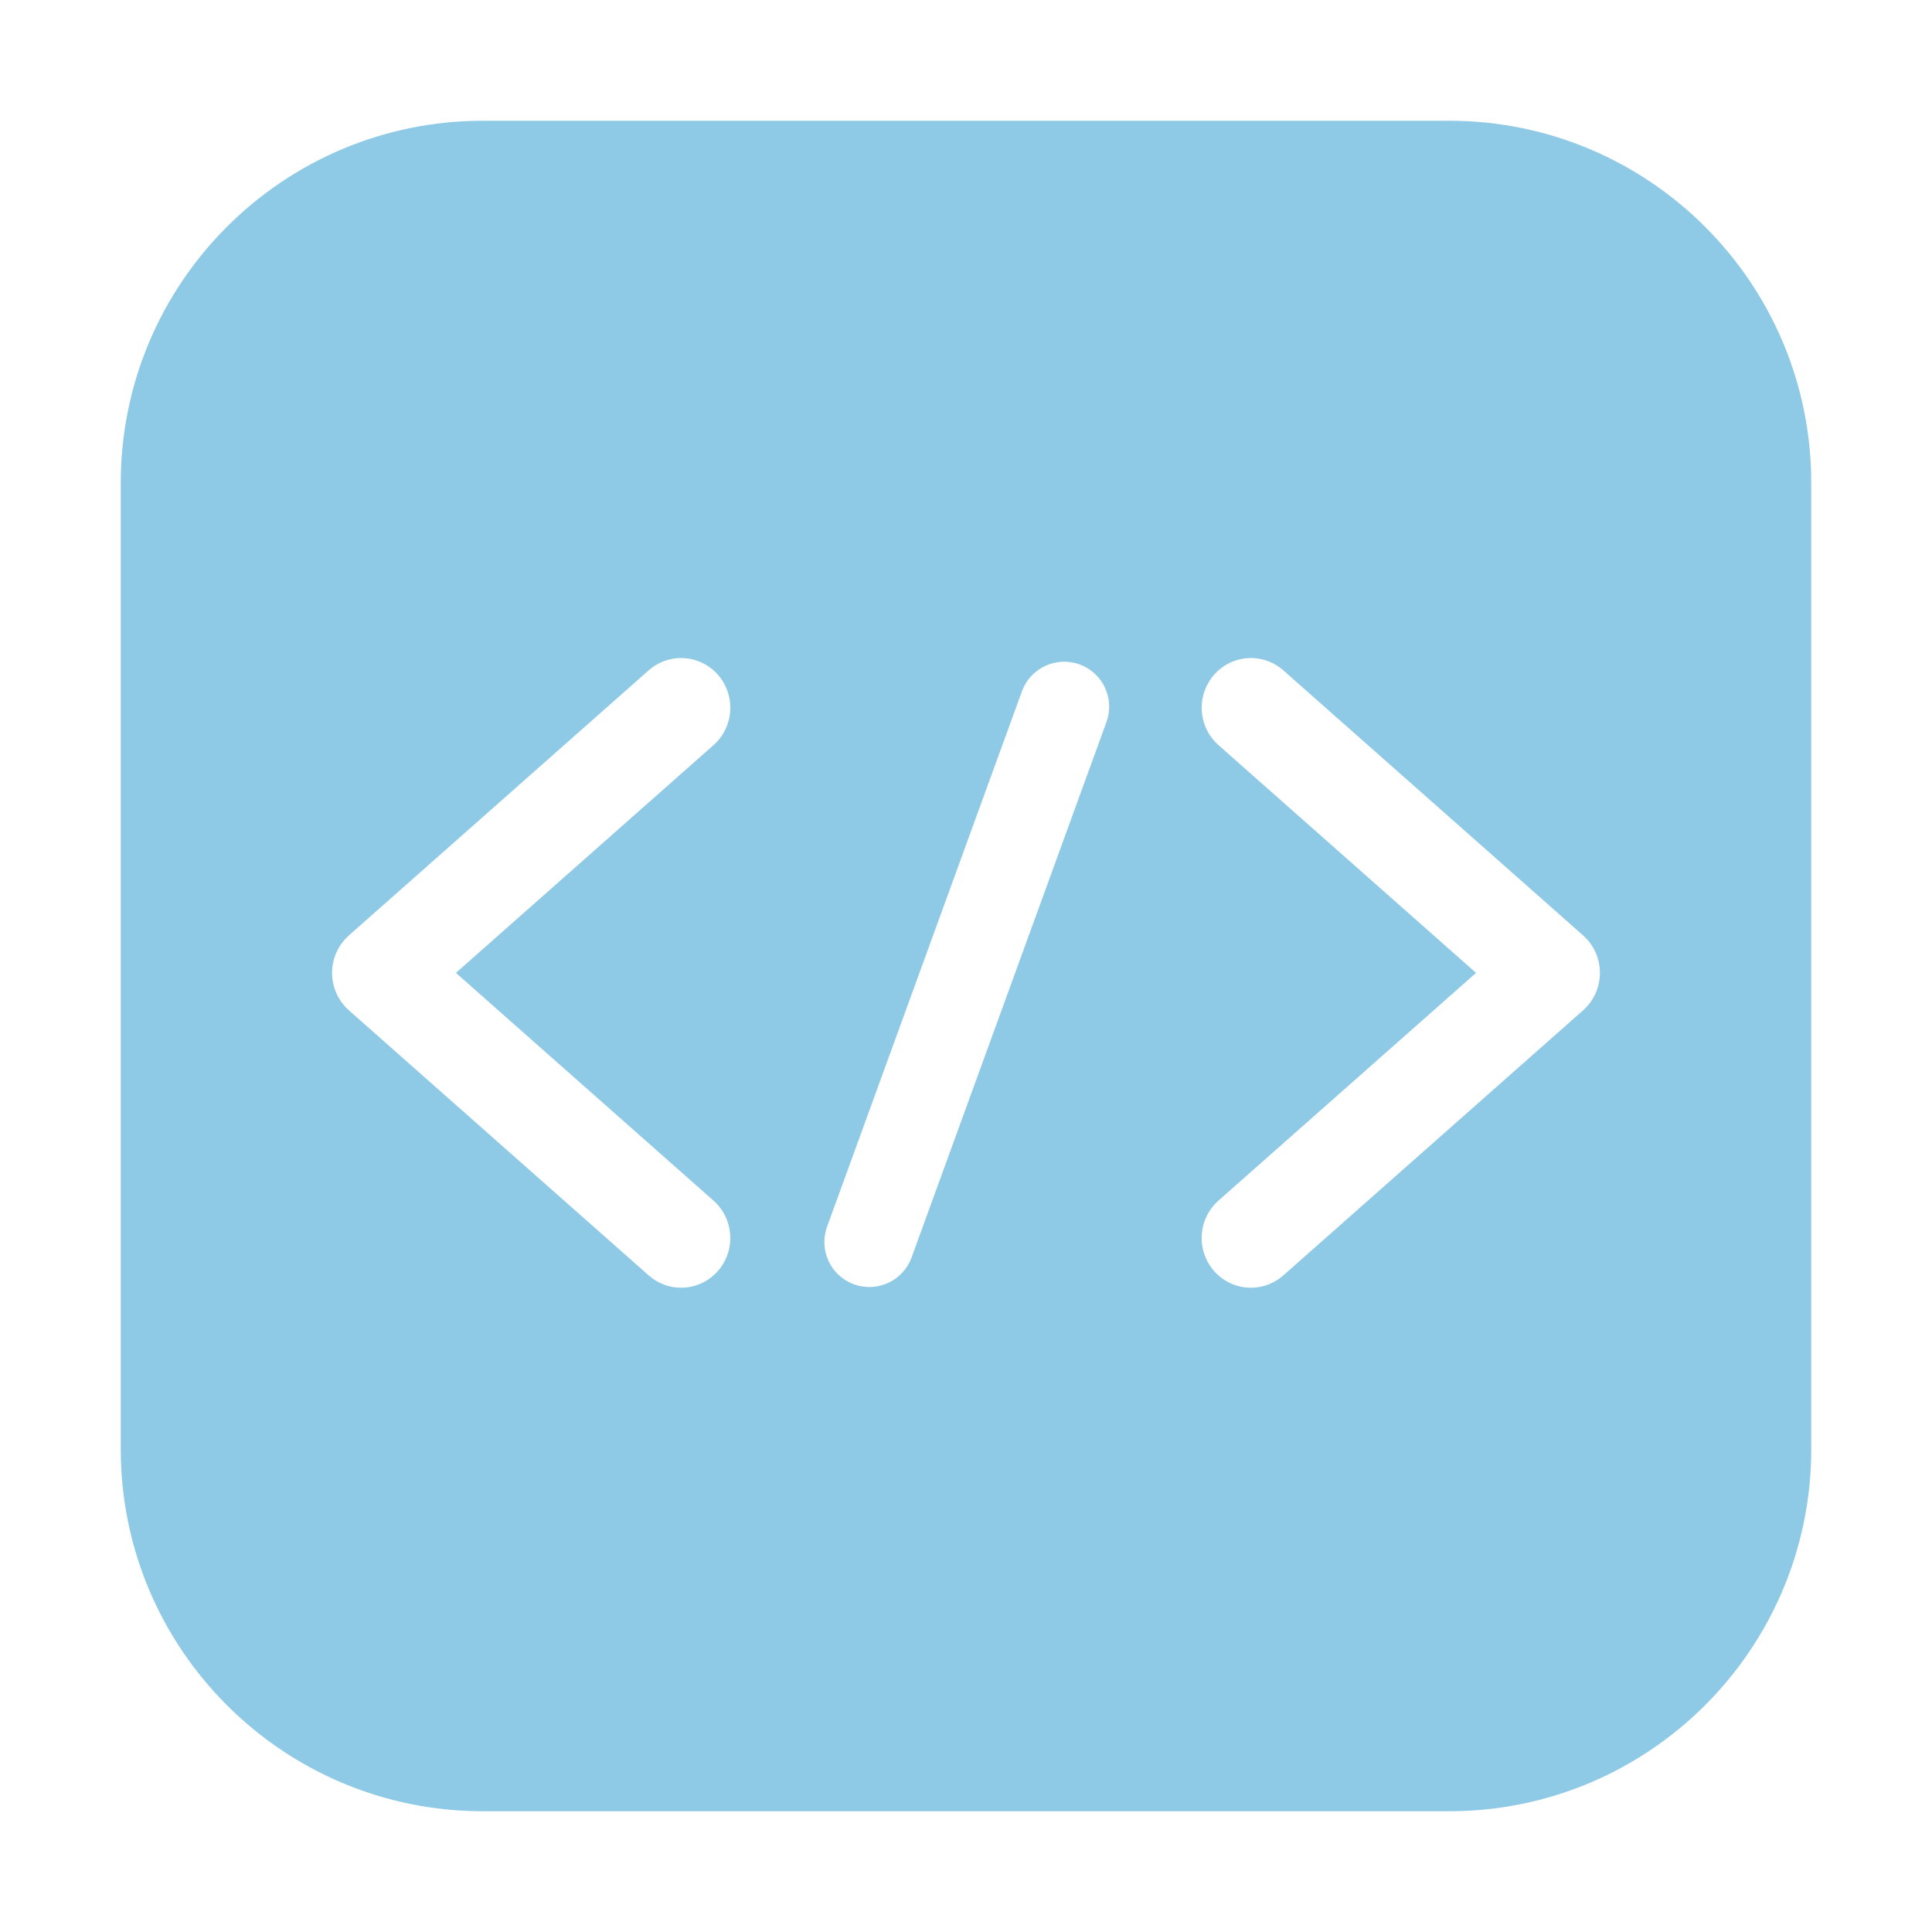 <svg width="64" height="64" viewBox="0 0 64 64" fill="none" xmlns="http://www.w3.org/2000/svg">
<path fill-rule="evenodd" clip-rule="evenodd" d="M16 4C9.373 4 4 9.373 4 16V48C4 54.627 9.373 60 16 60H48C54.627 60 60 54.627 60 48V16C60 9.373 54.627 4 48 4H16ZM21.489 42.25C21.786 42.513 22.167 42.658 22.562 42.658C22.893 42.658 23.217 42.556 23.49 42.365C23.763 42.174 23.971 41.904 24.088 41.59C24.205 41.276 24.224 40.934 24.143 40.609C24.062 40.284 23.885 39.992 23.635 39.771L15.103 32.228L23.636 24.684C23.961 24.397 24.16 23.99 24.189 23.554C24.218 23.119 24.074 22.689 23.789 22.36C23.505 22.032 23.102 21.831 22.671 21.802C22.24 21.773 21.815 21.918 21.489 22.205L11.556 30.988C11.382 31.143 11.242 31.334 11.146 31.547C11.05 31.761 11 31.993 11 32.228C11 32.462 11.05 32.694 11.146 32.908C11.242 33.122 11.382 33.312 11.556 33.467L21.489 42.25ZM41.437 42.658C41.105 42.658 40.782 42.556 40.509 42.365C40.236 42.174 40.027 41.904 39.91 41.59C39.794 41.276 39.775 40.934 39.855 40.609C39.936 40.284 40.113 39.992 40.363 39.771L48.896 32.228L40.364 24.684C40.039 24.397 39.84 23.99 39.811 23.554C39.782 23.119 39.926 22.689 40.211 22.36C40.495 22.032 40.898 21.831 41.329 21.802C41.76 21.773 42.185 21.918 42.511 22.205L52.444 30.988C52.618 31.143 52.758 31.334 52.854 31.547C52.95 31.761 53 31.993 53 32.228C53 32.462 52.95 32.694 52.854 32.908C52.758 33.122 52.618 33.312 52.444 33.467L42.511 42.25C42.214 42.513 41.832 42.658 41.437 42.658ZM35.763 22.01C34.99 21.728 34.135 22.127 33.853 22.9L27.398 40.635C27.117 41.408 27.515 42.263 28.289 42.545C29.062 42.826 29.917 42.428 30.198 41.654L36.653 23.919C36.935 23.146 36.536 22.291 35.763 22.01Z" fill="#8EC9E6"/>
</svg>
